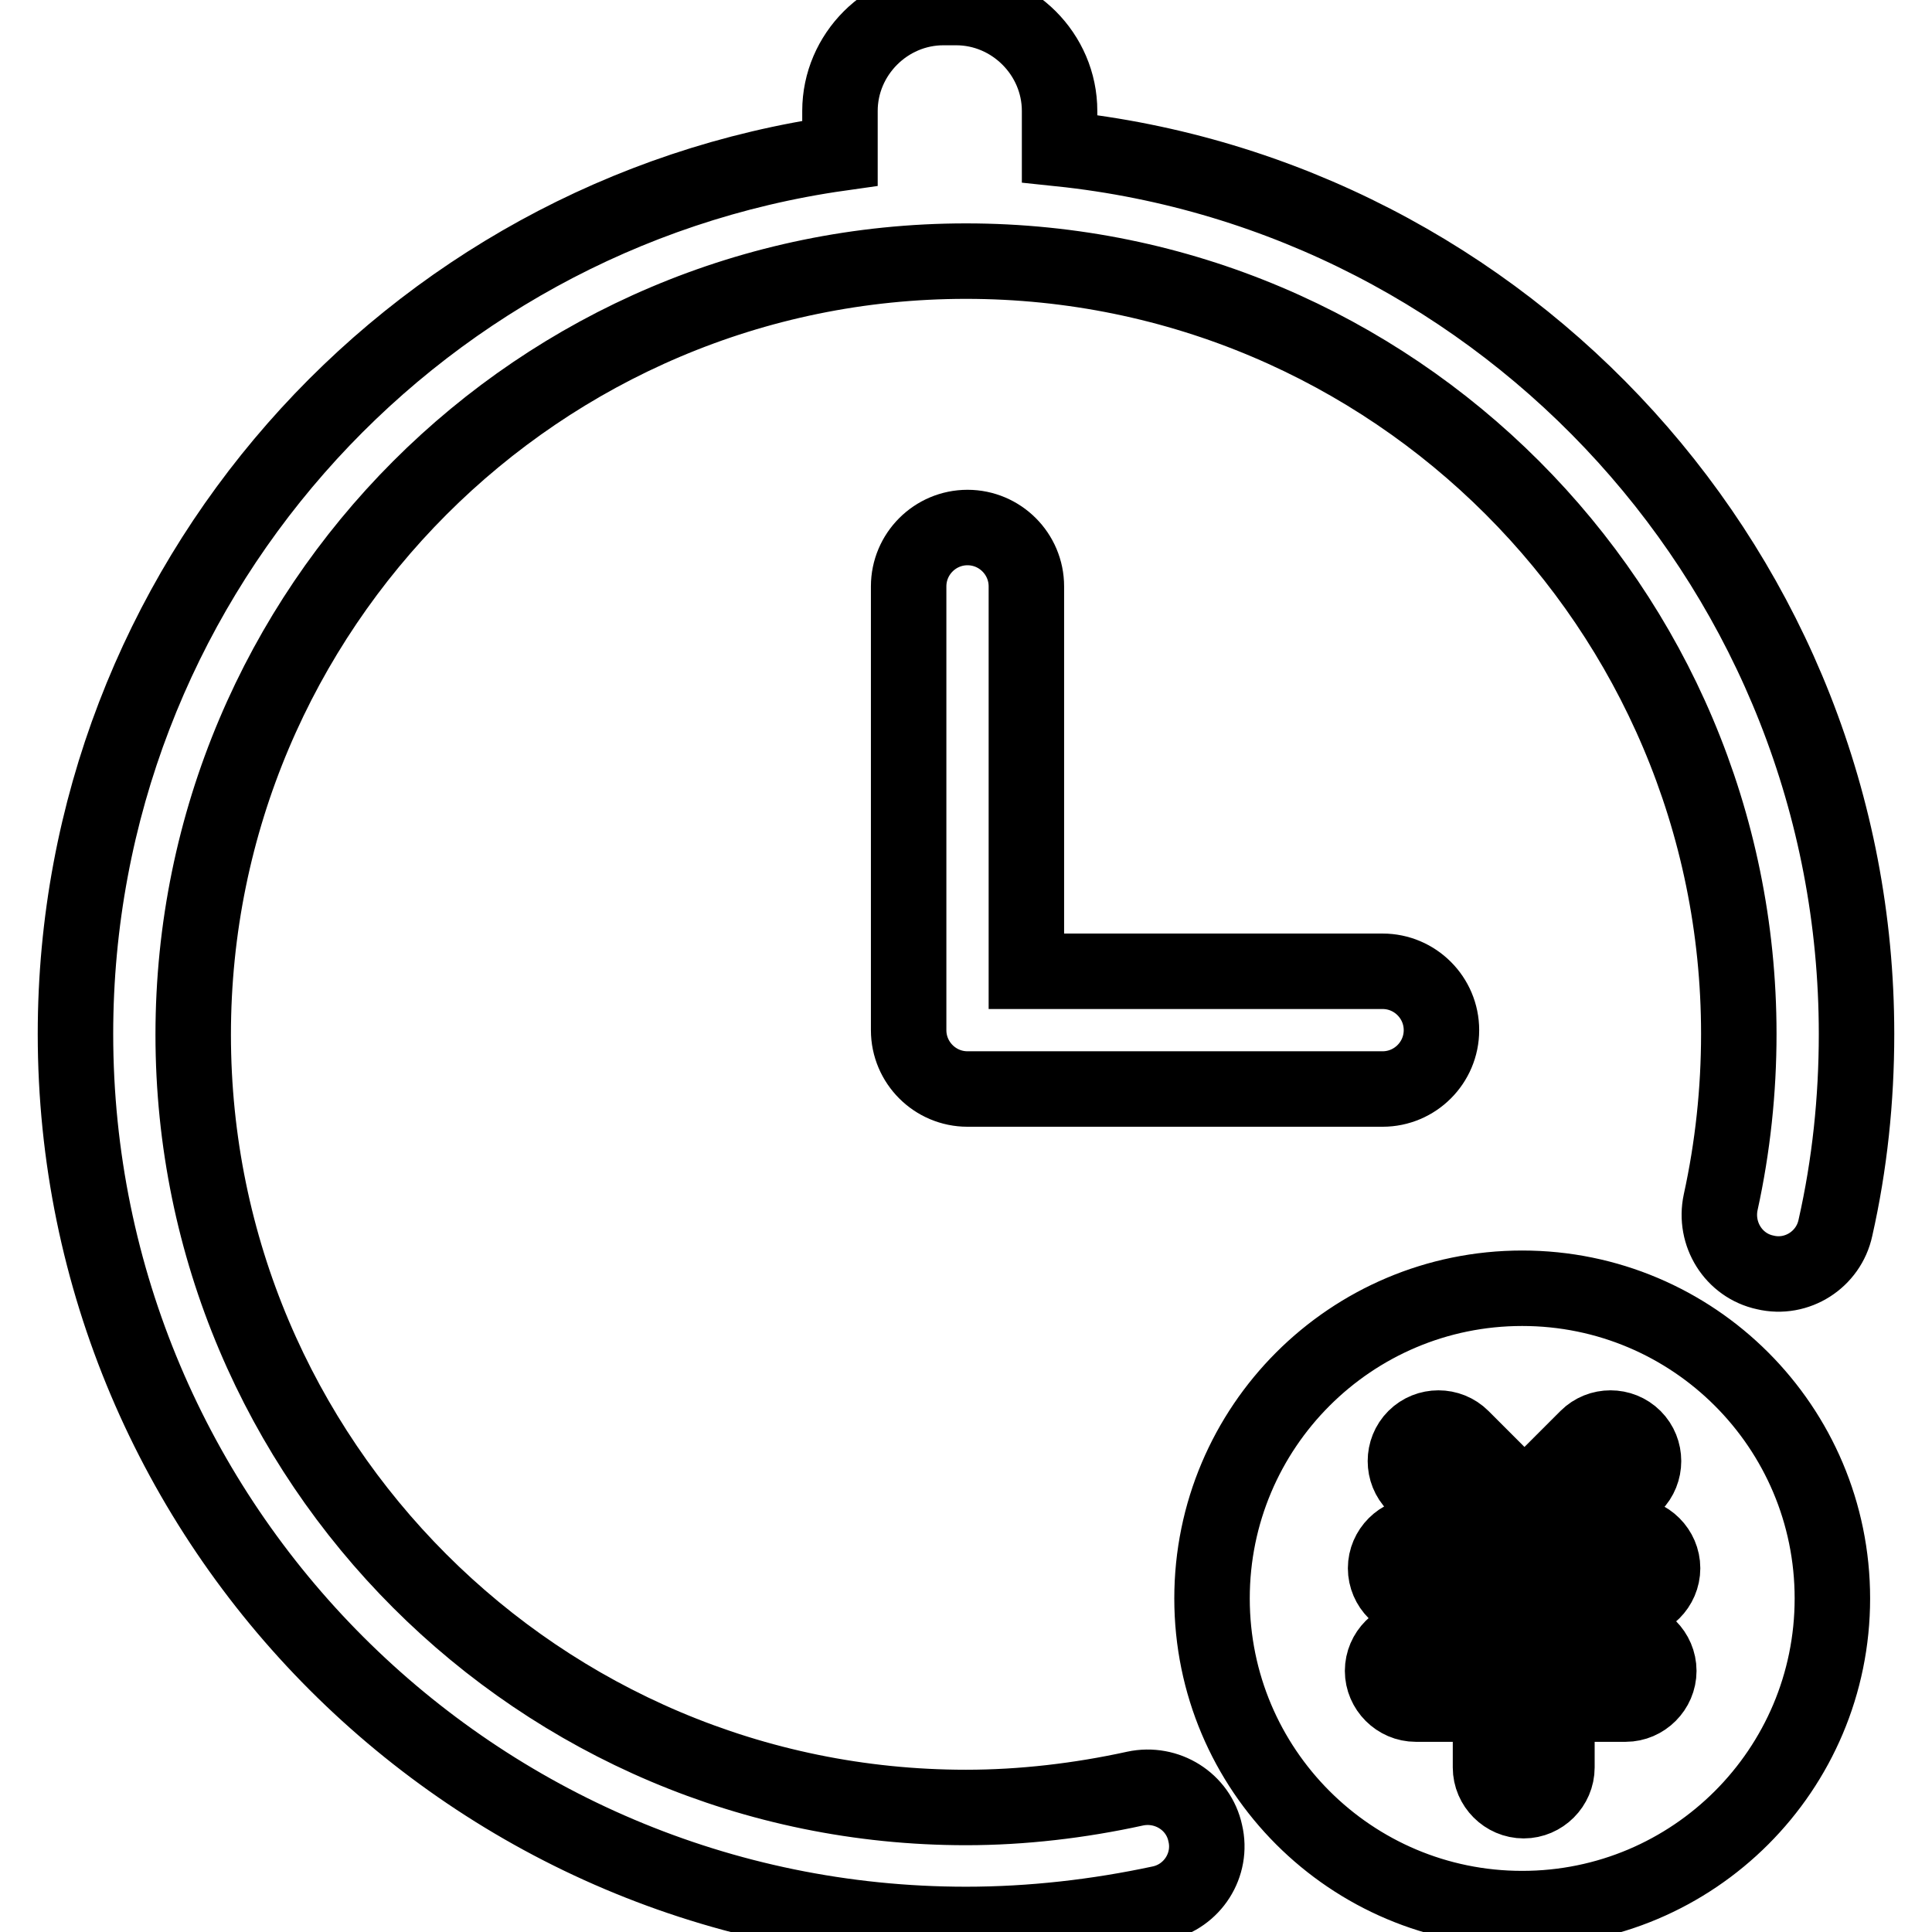<?xml version="1.0" encoding="utf-8"?>
<!-- Svg Vector Icons : http://www.onlinewebfonts.com/icon -->
<!DOCTYPE svg PUBLIC "-//W3C//DTD SVG 1.1//EN" "http://www.w3.org/Graphics/SVG/1.1/DTD/svg11.dtd">
<svg version="1.1" xmlns="http://www.w3.org/2000/svg" xmlns:xlink="http://www.w3.org/1999/xlink" x="0px" y="0px" viewBox="0 0 256 256" enable-background="new 0 0 256 256" xml:space="preserve">
<g> <path stroke-width="10" fill-opacity="0" stroke="#000000"  d="M140.4,19.7v-5c0-7.5-6.2-13.7-13.7-13.7H125c-7.5,0-13.7,6.2-13.7,13.7v5.6C54.1,28.4,10,77.6,10,137 c0,65.1,52.9,118,118,118c8.7,0,17.4-1,25.8-2.8c4.2-0.9,6.9-5.1,5.9-9.3c-0.9-4.2-5.1-6.8-9.3-5.9c-7.3,1.6-14.9,2.5-22.4,2.5 c-56.5,0-102.4-45.9-102.4-102.4C25.6,80.6,71.5,34.6,128,34.6c56.5,0,102.4,45.9,102.4,102.4c0,7.5-0.8,15-2.4,22.3 c-0.9,4.2,1.7,8.4,5.9,9.3c4.2,1,8.4-1.7,9.3-5.9c1.9-8.4,2.8-17,2.8-25.7C246,76.2,199.7,25.9,140.4,19.7z M128.2,69.9 c-4.3,0-7.8,3.5-7.8,7.8v58.8c0,4.3,3.5,7.8,7.8,7.8h55c4.3,0,7.8-3.5,7.8-7.8s-3.5-7.8-7.8-7.8H136v-51 C136,73.4,132.5,69.9,128.2,69.9z M201.7,170.7c-22.7,0-41.1,18.4-41.1,41.1c0,22.7,18.4,41.1,41.1,41.1 c22.7,0,41.1-18.4,41.1-41.1C242.8,189.1,224.4,170.7,201.7,170.7z M215.4,217c2.4,0,4.4,2,4.4,4.4c0,2.4-2,4.4-4.4,4.4h-9.1v8.4 c0,2.4-2,4.4-4.4,4.4c-2.4,0-4.4-2-4.4-4.4v-8.4h-9.9c-2.4,0-4.4-2-4.4-4.4c0-2.4,2-4.4,4.4-4.4h9.9v-4.8h-9.5 c-2.4,0-4.4-2-4.4-4.4c0-2.4,2-4.4,4.4-4.4h6.2l-6.7-6.7c-1.7-1.7-1.7-4.5,0-6.2c1.7-1.7,4.5-1.7,6.2,0l8.3,8.3l8.3-8.3 c1.7-1.7,4.5-1.7,6.2,0c1.7,1.7,1.7,4.5,0,6.2l-6.7,6.7h6.1c2.4,0,4.4,2,4.4,4.4c0,2.4-2,4.4-4.4,4.4h-9.5v4.8H215.4z"/></g>
</svg>